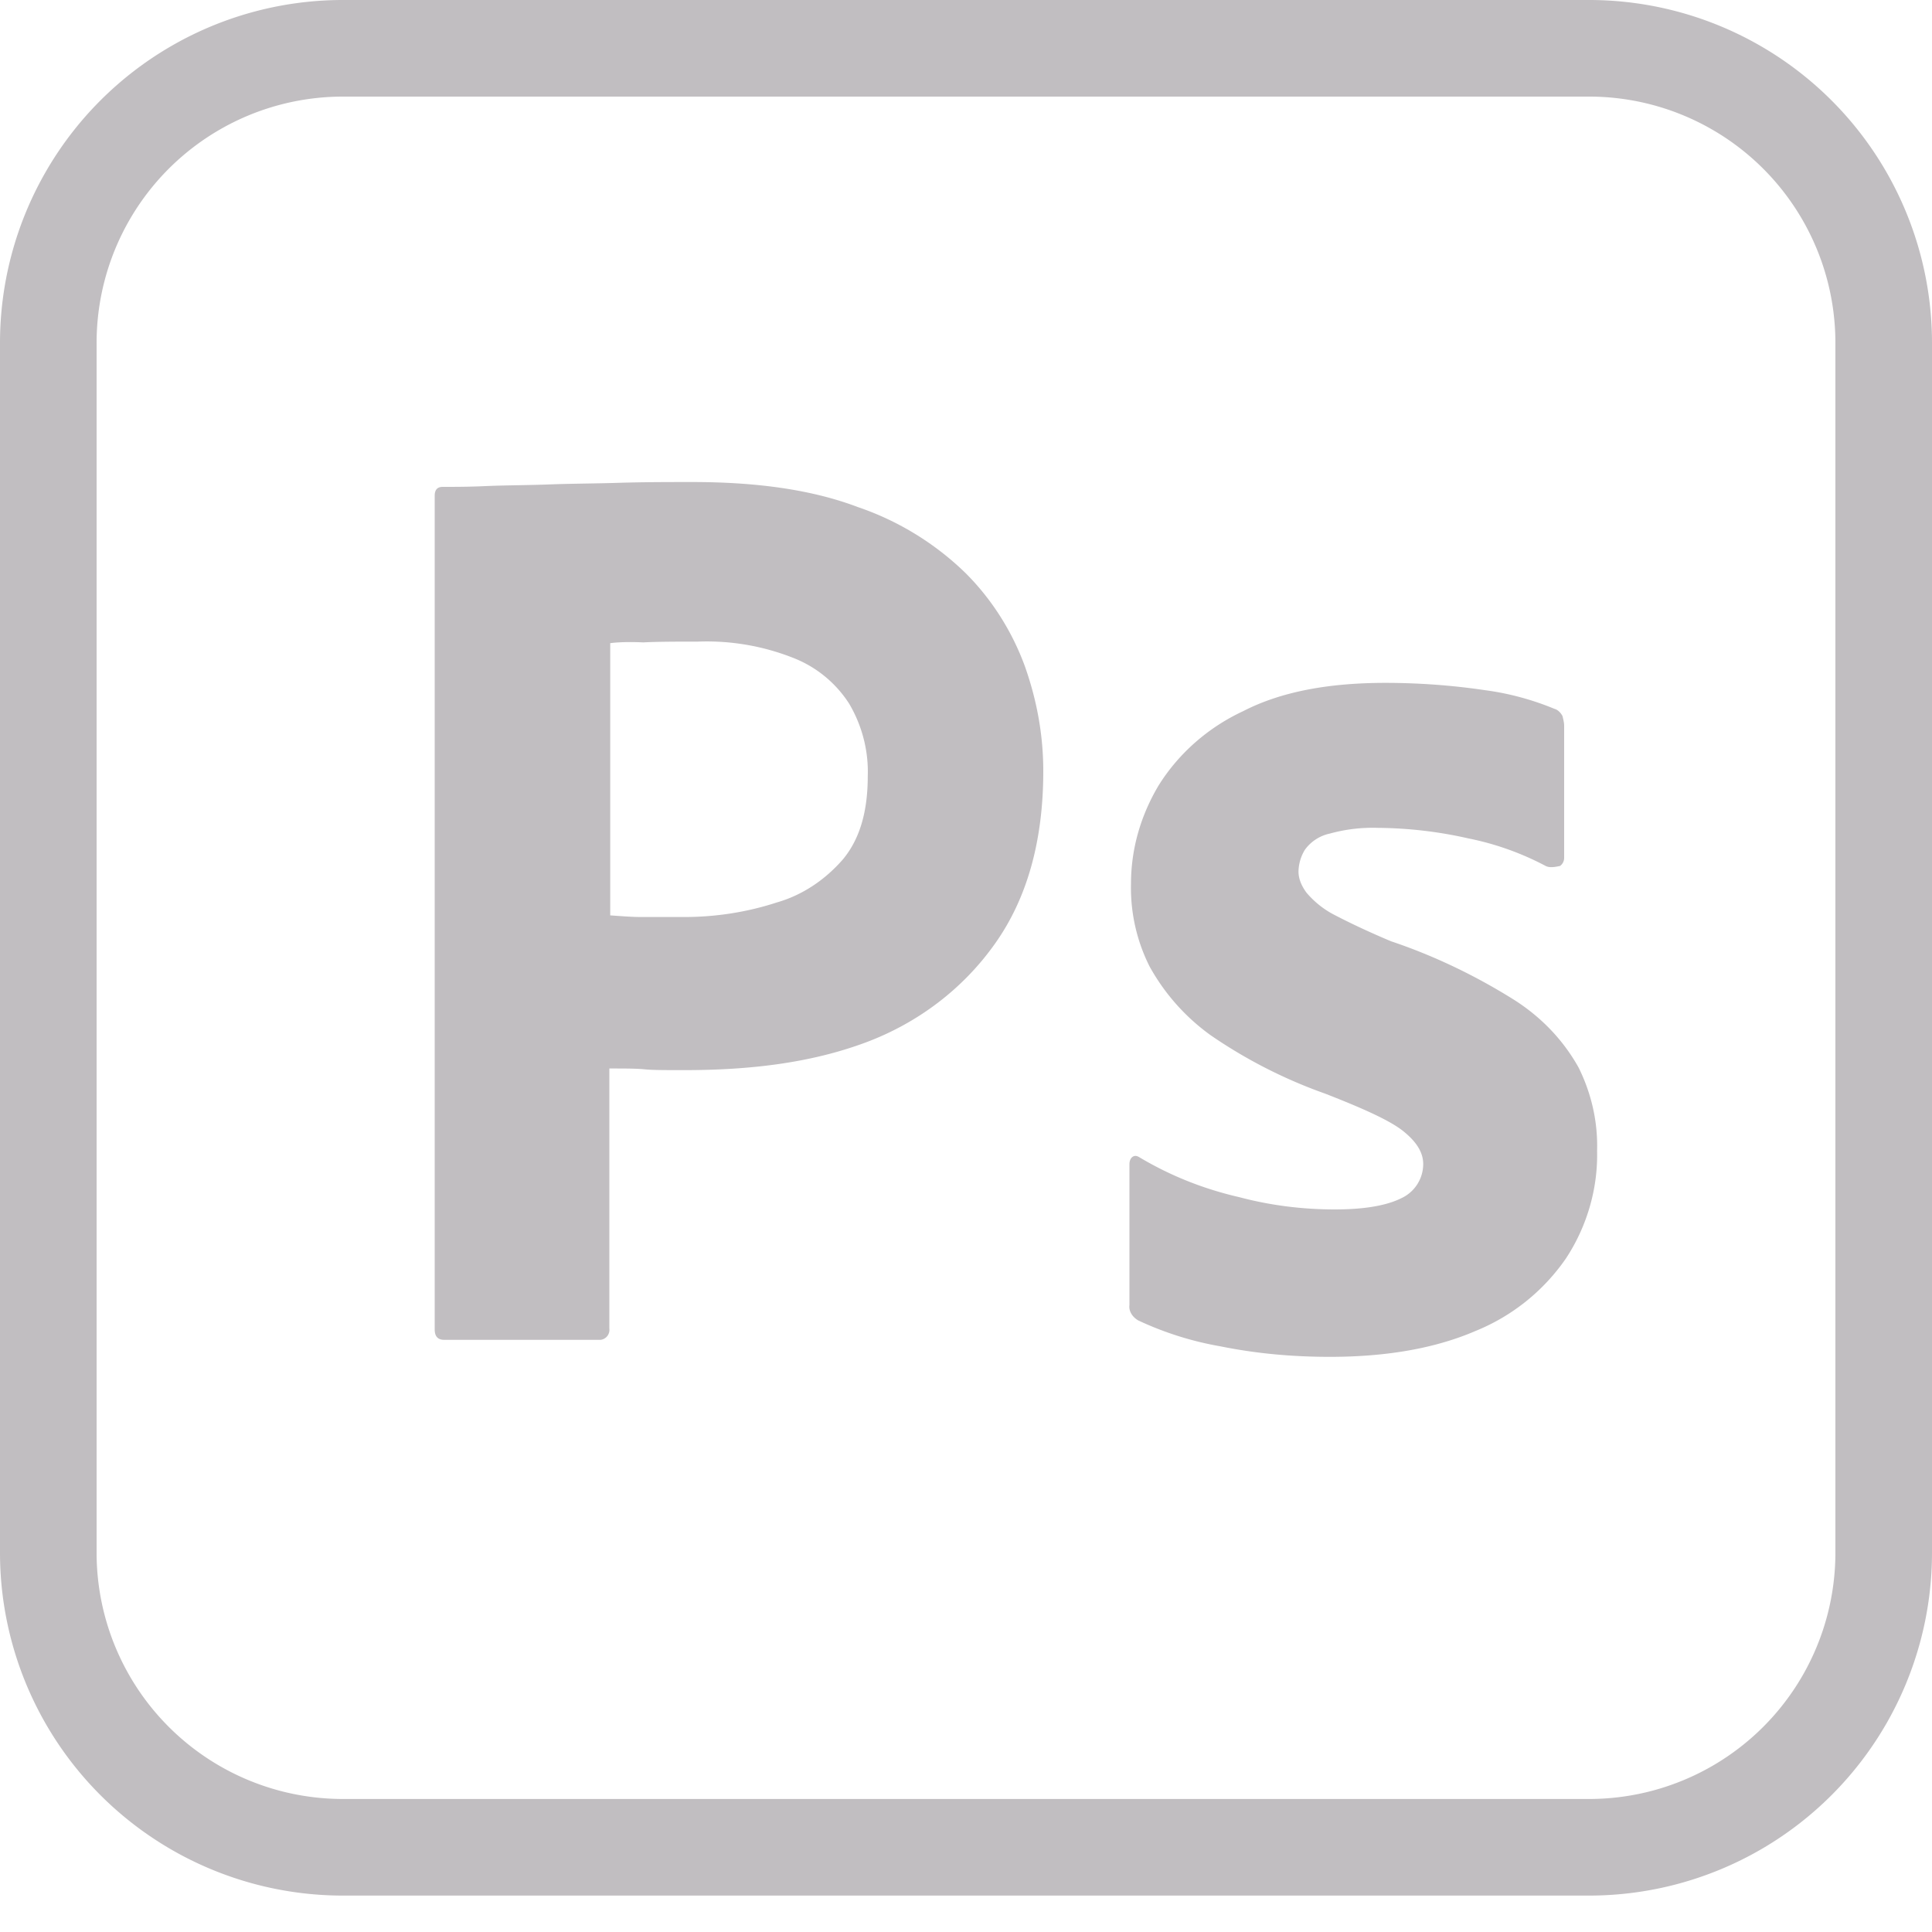 <svg xmlns="http://www.w3.org/2000/svg" viewBox="0 0 20 20" fill="none">
    <path d="M3.542.5h12.916A3.05 3.05 0 0 1 19.5 3.564v12.495a3.05 3.05 0 0 1-3.042 3.064H3.542A3.05 3.05 0 0 1 .5 16.059V3.564A3.05 3.05 0 0 1 3.542.5z" stroke="#c1bec1"/>
    <path d="M4.5 13.761V5.132c0-.059.025-.092.083-.092.142 0 .275 0 .467-.009.2-.008.408-.008.633-.016.225-.009.467-.009.725-.017.259-.008.509-.008.759-.008.683 0 1.25.083 1.716.26.417.142.8.377 1.117.687.267.268.475.595.608.956.125.352.192.713.192 1.09 0 .721-.167 1.317-.5 1.786-.333.47-.8.822-1.342 1.024-.566.21-1.191.285-1.875.285-.2 0-.333 0-.416-.009-.084-.008-.2-.008-.359-.008v2.692a.104.104 0 0 1-.091.117H4.6c-.067 0-.1-.034-.1-.109zm1.817-7.103v2.818c.116.008.225.017.325.017h.441c.325 0 .65-.05.959-.151.266-.076.5-.235.683-.445.175-.21.258-.494.258-.863.009-.26-.058-.52-.191-.747a1.21 1.21 0 0 0-.584-.478 2.432 2.432 0 0 0-.983-.167c-.217 0-.408 0-.567.008-.166-.008-.283 0-.341.008zM16 8.964a2.938 2.938 0 0 0-.8-.285 4.366 4.366 0 0 0-.933-.109 1.668 1.668 0 0 0-.5.059.428.428 0 0 0-.259.168.447.447 0 0 0-.066.226c0 .076.033.151.083.218a.942.942 0 0 0 .283.227c.192.1.392.192.592.276.45.151.883.36 1.283.612.275.177.5.411.659.696.133.269.2.562.191.864.009.394-.108.788-.325 1.115a2.09 2.09 0 0 1-.933.747c-.408.176-.908.268-1.508.268-.384 0-.759-.033-1.134-.109a3.35 3.35 0 0 1-.85-.268c-.058-.034-.1-.093-.091-.16V12.05c0-.025.008-.058.033-.075.025-.017.05-.008.075.008.325.193.667.327 1.033.411.317.084.65.126.984.126.316 0 .541-.042.691-.117a.39.39 0 0 0 .225-.353c0-.117-.066-.226-.2-.335-.133-.11-.408-.235-.816-.394a5.089 5.089 0 0 1-1.184-.604 2.167 2.167 0 0 1-.633-.713 1.81 1.81 0 0 1-.192-.855c0-.36.1-.705.284-1.015.208-.335.516-.604.875-.771.391-.202.883-.294 1.475-.294.341 0 .691.025 1.033.076.25.033.492.1.717.193.033.008.066.041.083.075.008.034.017.067.017.1V8.88a.103.103 0 0 1-.042.084c-.075.017-.117.017-.15 0z" fill="#c1bec1"/>
</svg>